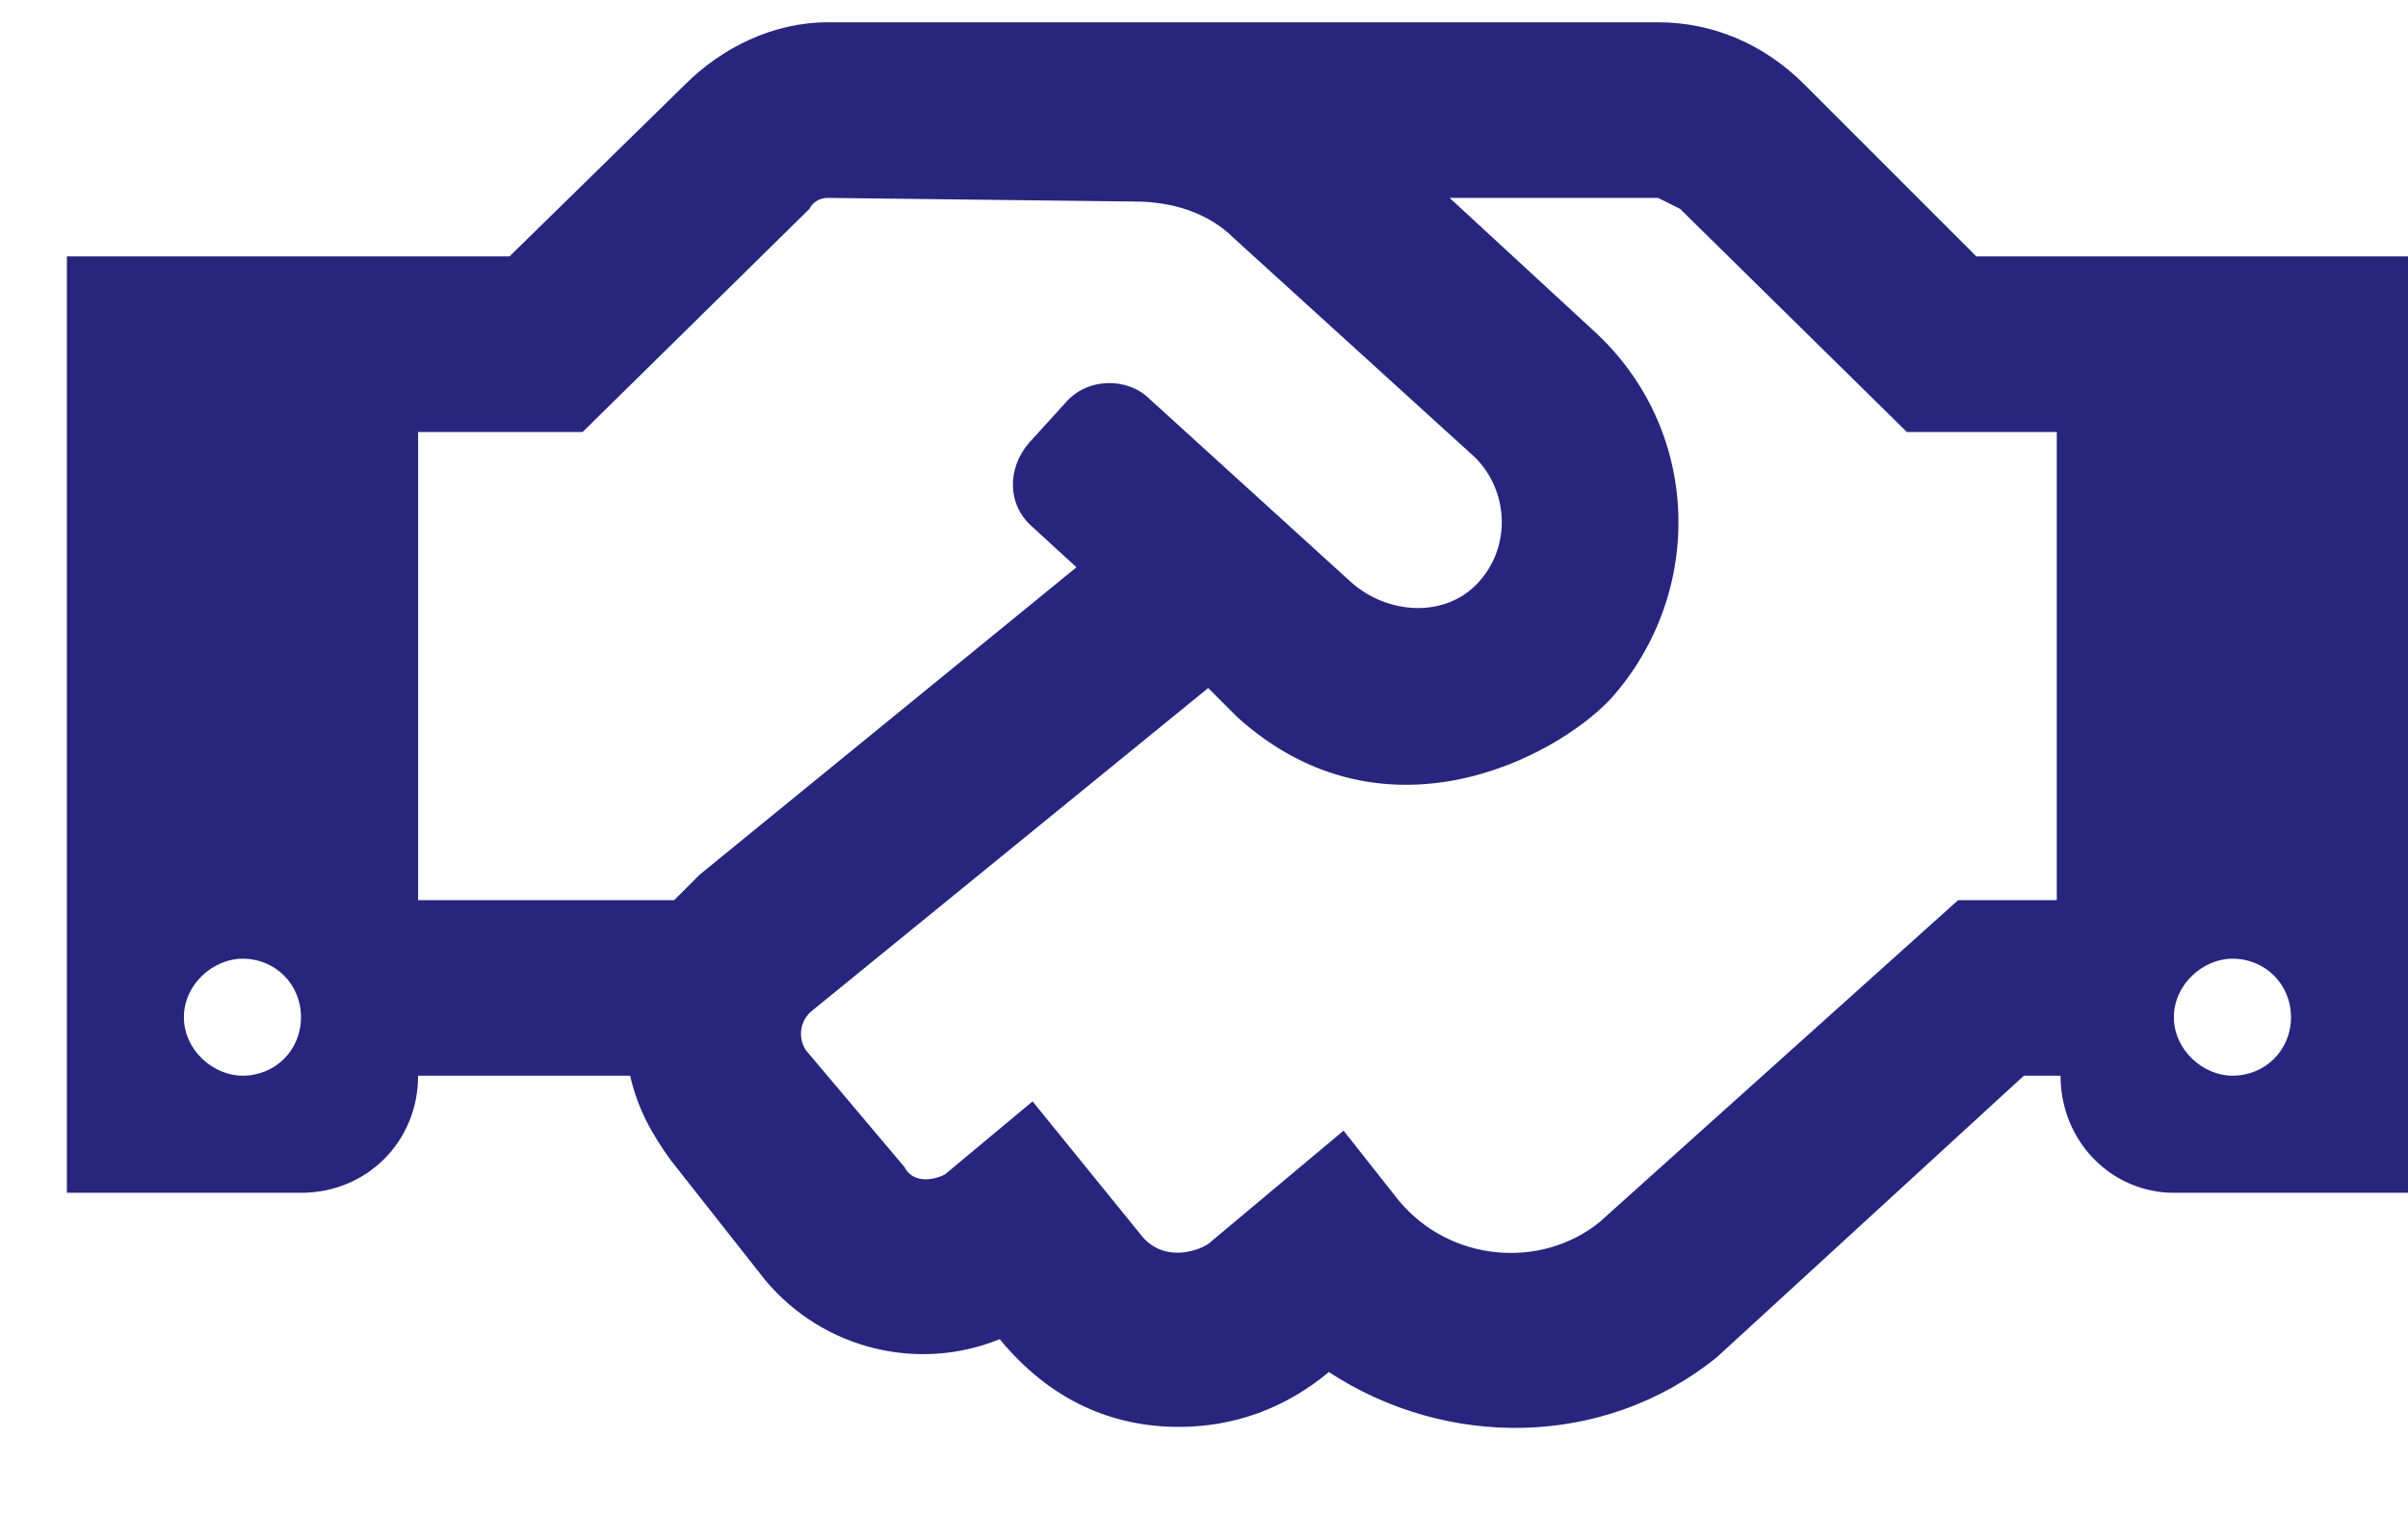 <svg width="27" height="17" viewBox="0 0 27 17" fill="none" xmlns="http://www.w3.org/2000/svg">
<path d="M5.713 2.875H0.75V13.375H3.375C4.113 13.375 4.688 12.801 4.688 12.062H7.066C7.148 12.432 7.312 12.719 7.518 13.006L8.584 14.359C9.24 15.139 10.307 15.385 11.209 15.016C11.783 15.713 12.48 16 13.219 16C13.834 16 14.408 15.795 14.9 15.385C16.213 16.246 17.977 16.246 19.248 15.221L22.693 12.062H23.104C23.104 12.801 23.678 13.375 24.375 13.375H27V2.875H22.16L20.232 0.947C19.781 0.496 19.207 0.25 18.592 0.25H9.281C8.666 0.25 8.092 0.537 7.682 0.947L5.713 2.875ZM25.031 12.062C24.703 12.062 24.375 11.775 24.375 11.406C24.375 11.037 24.703 10.75 25.031 10.75C25.4 10.75 25.688 11.037 25.688 11.406C25.688 11.775 25.4 12.062 25.031 12.062ZM9.035 11.775C8.953 11.652 8.953 11.447 9.117 11.324L13.547 7.715L13.875 8.043C15.516 9.52 17.443 8.494 18.059 7.838C19.125 6.648 19.084 4.803 17.854 3.695L16.254 2.219H18.592C18.674 2.26 18.756 2.301 18.838 2.342L21.381 4.844H23.062V10.094H21.955L17.936 13.703C17.279 14.236 16.254 14.154 15.68 13.457L15.065 12.678L13.547 13.949C13.424 14.031 13.055 14.154 12.809 13.867L11.578 12.35L10.594 13.17C10.43 13.252 10.225 13.252 10.143 13.088L9.035 11.775ZM4.688 10.094V4.844H6.533L9.076 2.342C9.117 2.26 9.199 2.219 9.281 2.219L12.727 2.26C13.137 2.26 13.547 2.383 13.834 2.67L16.541 5.131C16.91 5.5 16.951 6.115 16.582 6.525C16.213 6.936 15.557 6.895 15.146 6.525L12.891 4.475C12.645 4.229 12.193 4.229 11.947 4.516L11.537 4.967C11.291 5.254 11.291 5.664 11.578 5.91L12.07 6.361L7.846 9.807C7.764 9.889 7.641 10.012 7.559 10.094H4.688ZM2.719 12.062C2.391 12.062 2.062 11.775 2.062 11.406C2.062 11.037 2.391 10.75 2.719 10.75C3.088 10.75 3.375 11.037 3.375 11.406C3.375 11.775 3.088 12.062 2.719 12.062Z" fill="#28257E"/>
</svg>
